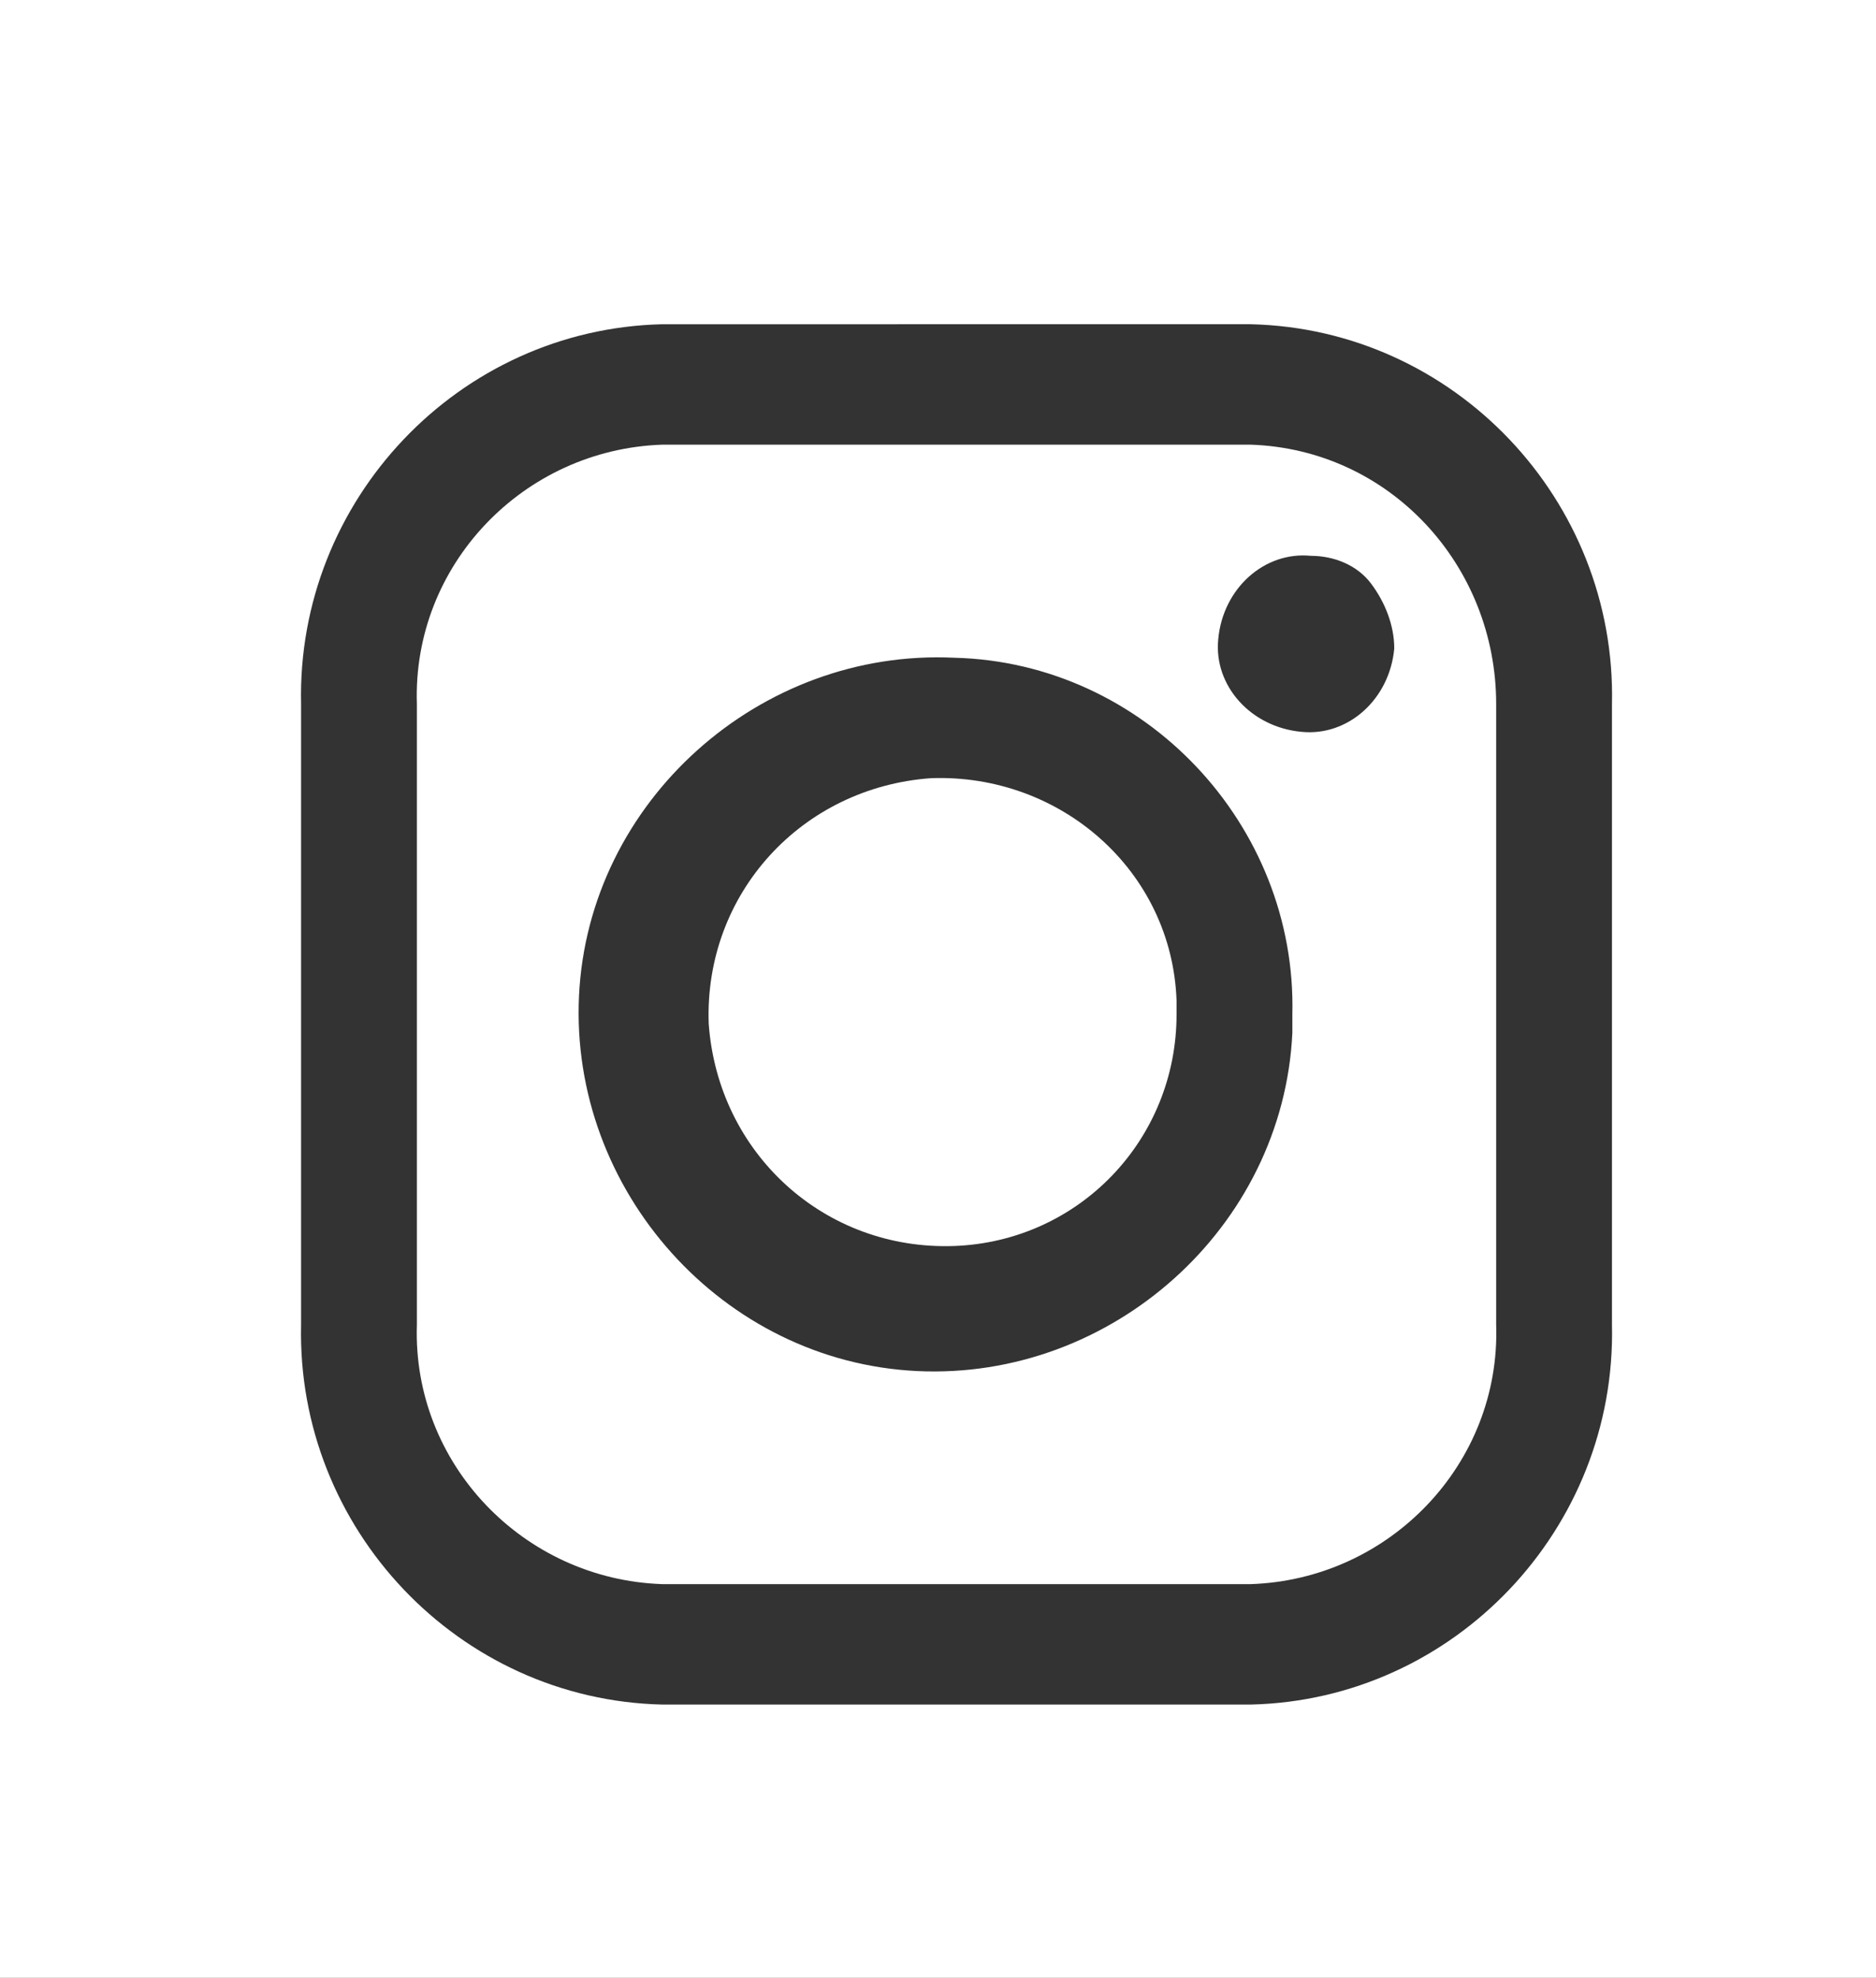 <?xml version="1.0" encoding="utf-8"?>
<!-- Generator: Adobe Illustrator 26.3.1, SVG Export Plug-In . SVG Version: 6.00 Build 0)  -->
<svg version="1.1" id="Layer_1" xmlns="http://www.w3.org/2000/svg" xmlns:xlink="http://www.w3.org/1999/xlink" x="0px" y="0px"
	 viewBox="0 0 40.5 42.7" style="enable-background:new 0 0 40.5 42.7;" xml:space="preserve">
<rect x="0" y="0" width="40.5" height="42.7" fill="#333333" stroke="none"/>
<style type="text/css">
	.st0{fill:#FFFFFF;}
</style>
<path class="st0" d="M0,0v42.7h40.5V0H0z M34.8,28.6c0.1,4.4-3.4,8.1-7.8,8.2H14.3c-4.4-0.1-7.9-3.8-7.8-8.2V15.2
	c-0.1-4.4,3.4-8.1,7.8-8.2H27c4.4,0.1,7.9,3.8,7.8,8.2V28.6z"/>
<g>
	<path class="st0" d="M20.1,16.8c-2.8,0.2-4.9,2.5-4.8,5.3c0.2,2.8,2.5,4.9,5.3,4.8c0,0,0,0,0,0c2.7-0.1,4.8-2.3,4.8-5
		c0-0.1,0-0.2,0-0.3C25.3,18.8,22.9,16.7,20.1,16.8z"/>
	<path class="st0" d="M27,9.6H14.3c-3,0.1-5.4,2.6-5.3,5.6v13.4c-0.1,3,2.3,5.5,5.3,5.6H27c3-0.1,5.4-2.6,5.3-5.6V15.2
		C32.3,12.2,30,9.7,27,9.6z M27.9,22.3c-0.2,4.2-3.9,7.5-8.1,7.3c-4.2-0.2-7.5-3.9-7.3-8.1c0.2-4.2,3.9-7.5,8.1-7.3
		c4.1,0.1,7.4,3.6,7.3,7.7C27.9,22,27.9,22.2,27.9,22.3z M30.1,14c-0.1,1.1-1,1.9-2,1.8c-1.1-0.1-1.9-1-1.8-2c0.1-1.1,1-1.9,2-1.8
		c0.5,0,1,0.2,1.3,0.6c0.3,0.4,0.5,0.9,0.5,1.4C30.1,13.9,30.1,14,30.1,14z"/>
</g>
</svg>
